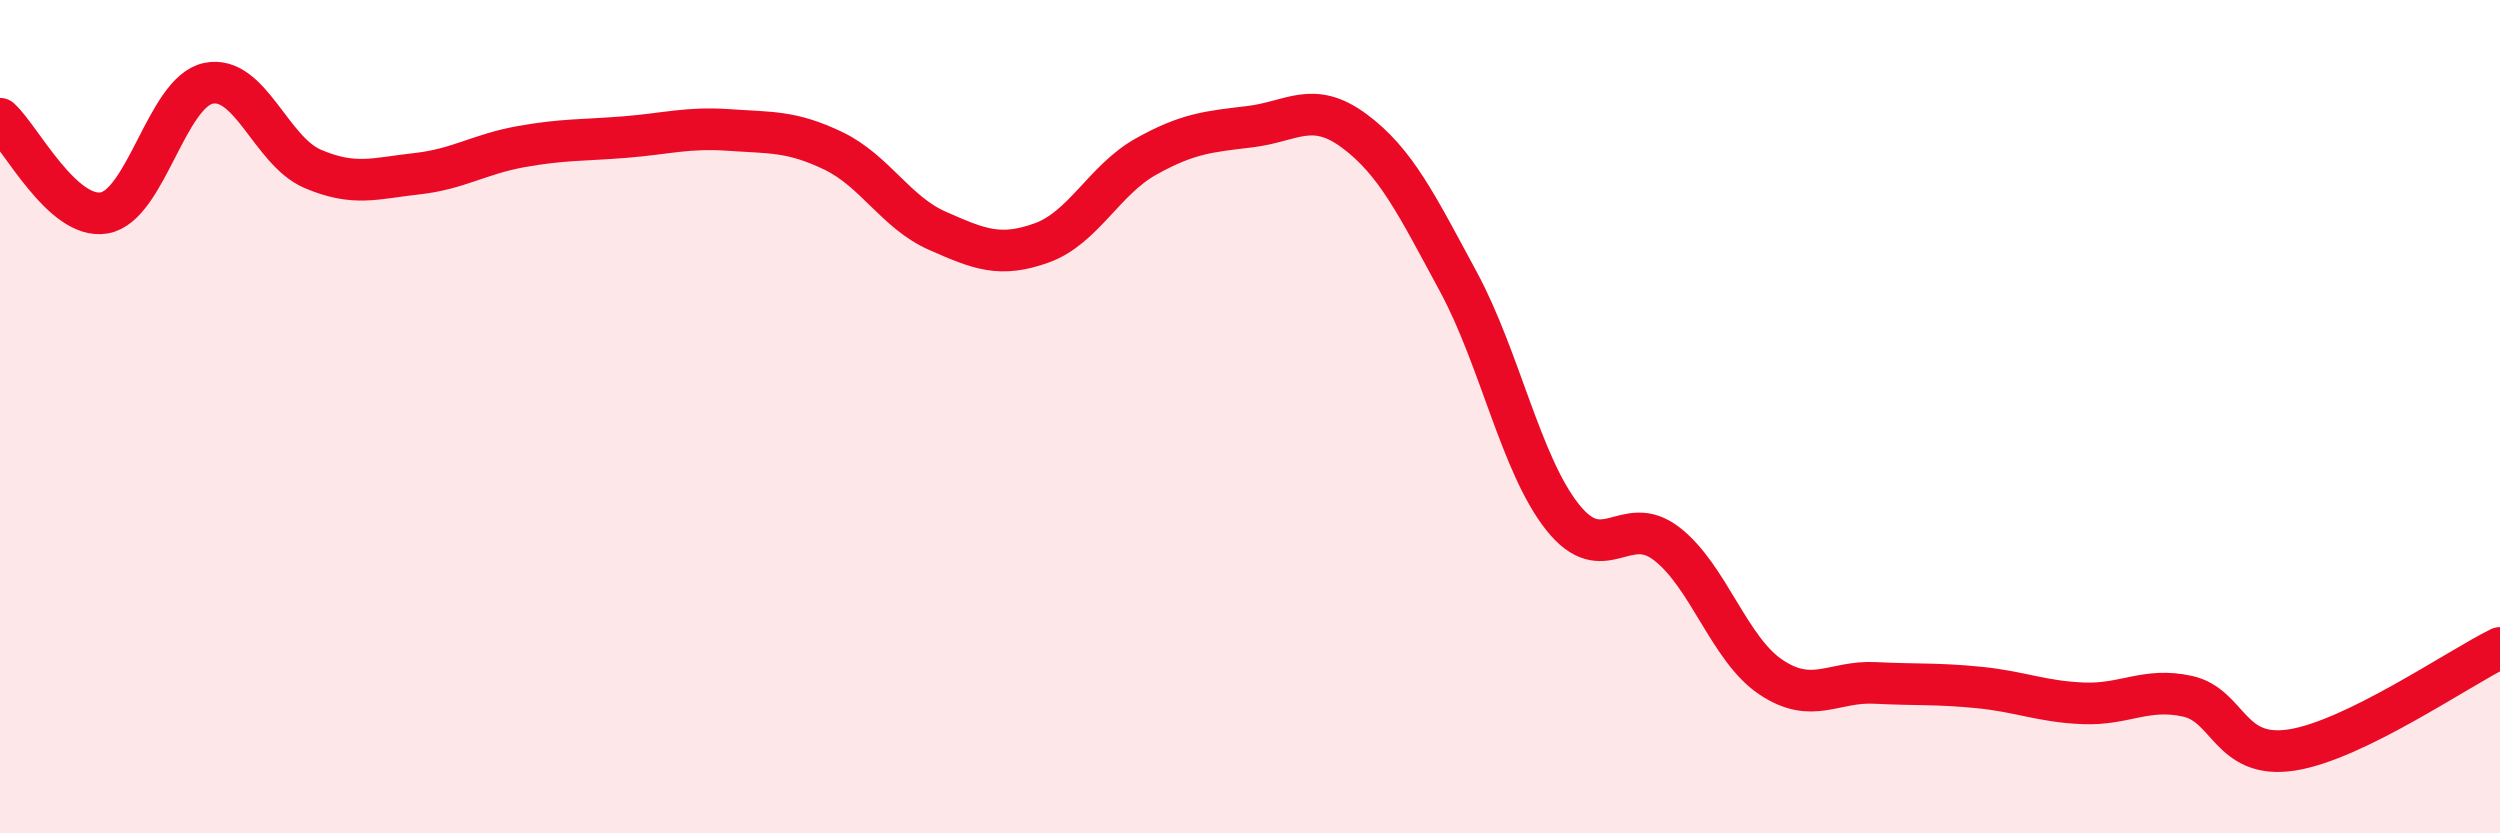 
    <svg width="60" height="20" viewBox="0 0 60 20" xmlns="http://www.w3.org/2000/svg">
      <path
        d="M 0,2.85 C 0.5,3.3 1.5,5.28 2.5,5.11 C 3.5,4.94 4,2.21 5,2 C 6,1.79 6.5,3.62 7.5,4.05 C 8.5,4.48 9,4.28 10,4.17 C 11,4.06 11.5,3.7 12.5,3.52 C 13.5,3.34 14,3.37 15,3.29 C 16,3.21 16.5,3.05 17.5,3.12 C 18.5,3.19 19,3.14 20,3.62 C 21,4.1 21.5,5.1 22.5,5.54 C 23.5,5.98 24,6.19 25,5.83 C 26,5.47 26.5,4.32 27.5,3.76 C 28.5,3.2 29,3.16 30,3.04 C 31,2.92 31.5,2.4 32.5,3.14 C 33.5,3.88 34,4.91 35,6.76 C 36,8.61 36.5,11.15 37.5,12.41 C 38.5,13.67 39,12.28 40,13.05 C 41,13.82 41.5,15.58 42.5,16.25 C 43.5,16.92 44,16.34 45,16.39 C 46,16.44 46.5,16.4 47.5,16.5 C 48.5,16.6 49,16.84 50,16.88 C 51,16.92 51.5,16.49 52.5,16.71 C 53.5,16.93 53.5,18.23 55,18 C 56.5,17.77 59,16.04 60,15.55L60 20L0 20Z"
        fill="#EB0A25"
        opacity="0.1"
        stroke-linecap="round"
        stroke-linejoin="round"
      />
      <path
        d="M 0,2.85 C 0.5,3.3 1.5,5.28 2.5,5.11 C 3.5,4.94 4,2.21 5,2 C 6,1.79 6.5,3.62 7.5,4.05 C 8.5,4.48 9,4.28 10,4.17 C 11,4.06 11.5,3.7 12.5,3.52 C 13.5,3.34 14,3.37 15,3.29 C 16,3.21 16.5,3.05 17.5,3.12 C 18.5,3.19 19,3.14 20,3.62 C 21,4.1 21.5,5.1 22.5,5.54 C 23.5,5.98 24,6.19 25,5.83 C 26,5.47 26.5,4.32 27.5,3.76 C 28.5,3.2 29,3.16 30,3.04 C 31,2.92 31.5,2.4 32.5,3.14 C 33.5,3.88 34,4.91 35,6.76 C 36,8.61 36.5,11.15 37.5,12.41 C 38.5,13.67 39,12.28 40,13.05 C 41,13.82 41.5,15.58 42.5,16.25 C 43.5,16.92 44,16.34 45,16.39 C 46,16.44 46.5,16.4 47.5,16.5 C 48.5,16.6 49,16.84 50,16.88 C 51,16.92 51.5,16.49 52.5,16.71 C 53.5,16.93 53.5,18.23 55,18 C 56.5,17.77 59,16.04 60,15.55"
        stroke="#EB0A25"
        stroke-width="1"
        fill="none"
        stroke-linecap="round"
        stroke-linejoin="round"
      />
    </svg>
  